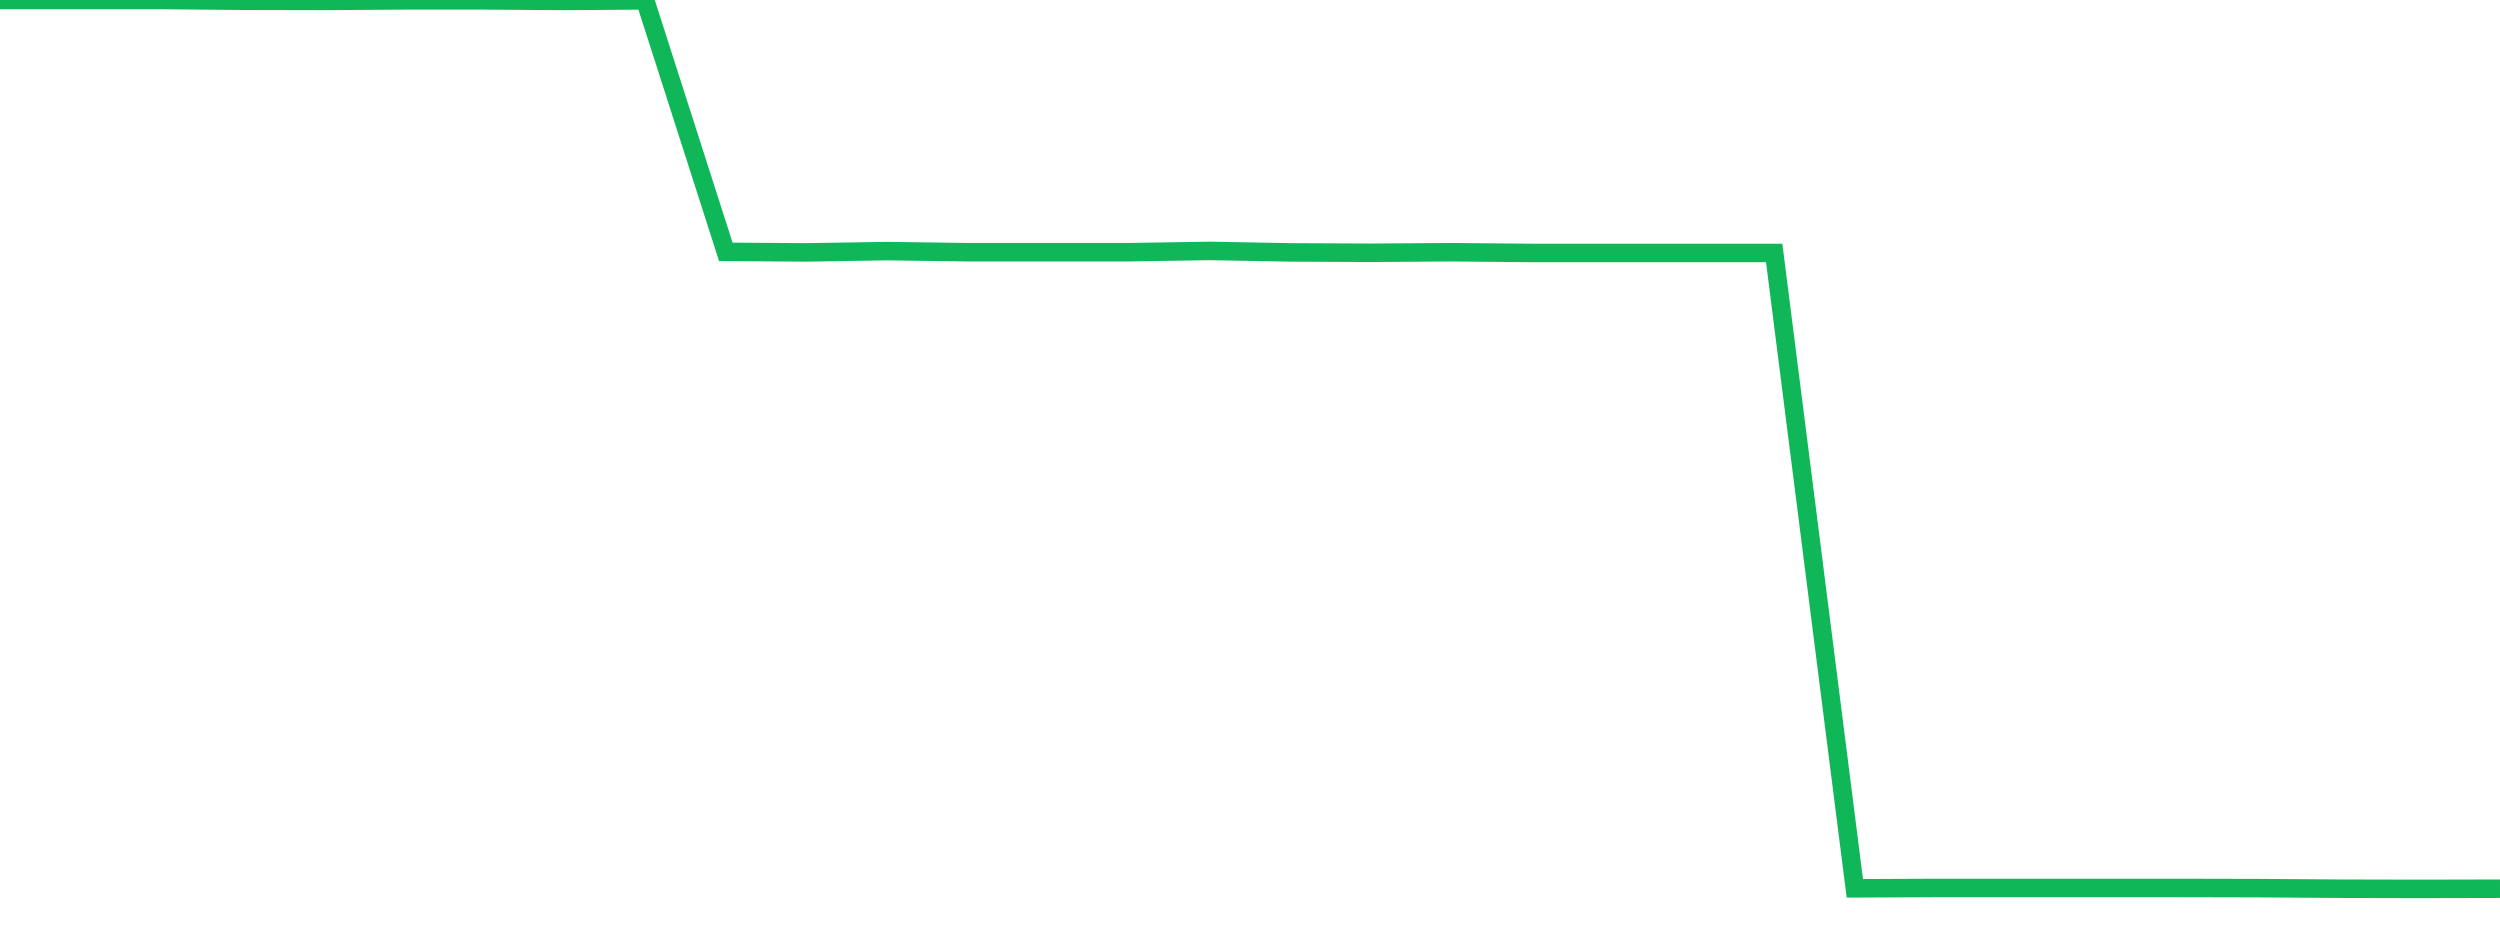 <?xml version="1.0" standalone="no"?>
<!DOCTYPE svg PUBLIC "-//W3C//DTD SVG 1.1//EN" "http://www.w3.org/Graphics/SVG/1.1/DTD/svg11.dtd">
<svg width="135" height="50" viewBox="0 0 135 50" preserveAspectRatio="none" class="sparkline" xmlns="http://www.w3.org/2000/svg"
xmlns:xlink="http://www.w3.org/1999/xlink"><path  class="sparkline--line" d="M 0 0 L 0 0 L 4.355 0 L 8.71 0 L 13.065 0.04 L 17.419 0.05 L 21.774 0.02 L 26.129 0.02 L 30.484 0.05 L 34.839 0.02 L 39.194 13.6 L 43.548 13.63 L 47.903 13.56 L 52.258 13.62 L 56.613 13.62 L 60.968 13.62 L 65.323 13.55 L 69.677 13.63 L 74.032 13.65 L 78.387 13.62 L 82.742 13.66 L 87.097 13.66 L 91.452 13.66 L 95.806 13.66 L 100.161 47.97 L 104.516 47.95 L 108.871 47.95 L 113.226 47.95 L 117.581 47.95 L 121.935 47.96 L 126.29 47.99 L 130.645 48 L 135 47.99" fill="none" stroke-width="1" stroke="#10b759"></path></svg>